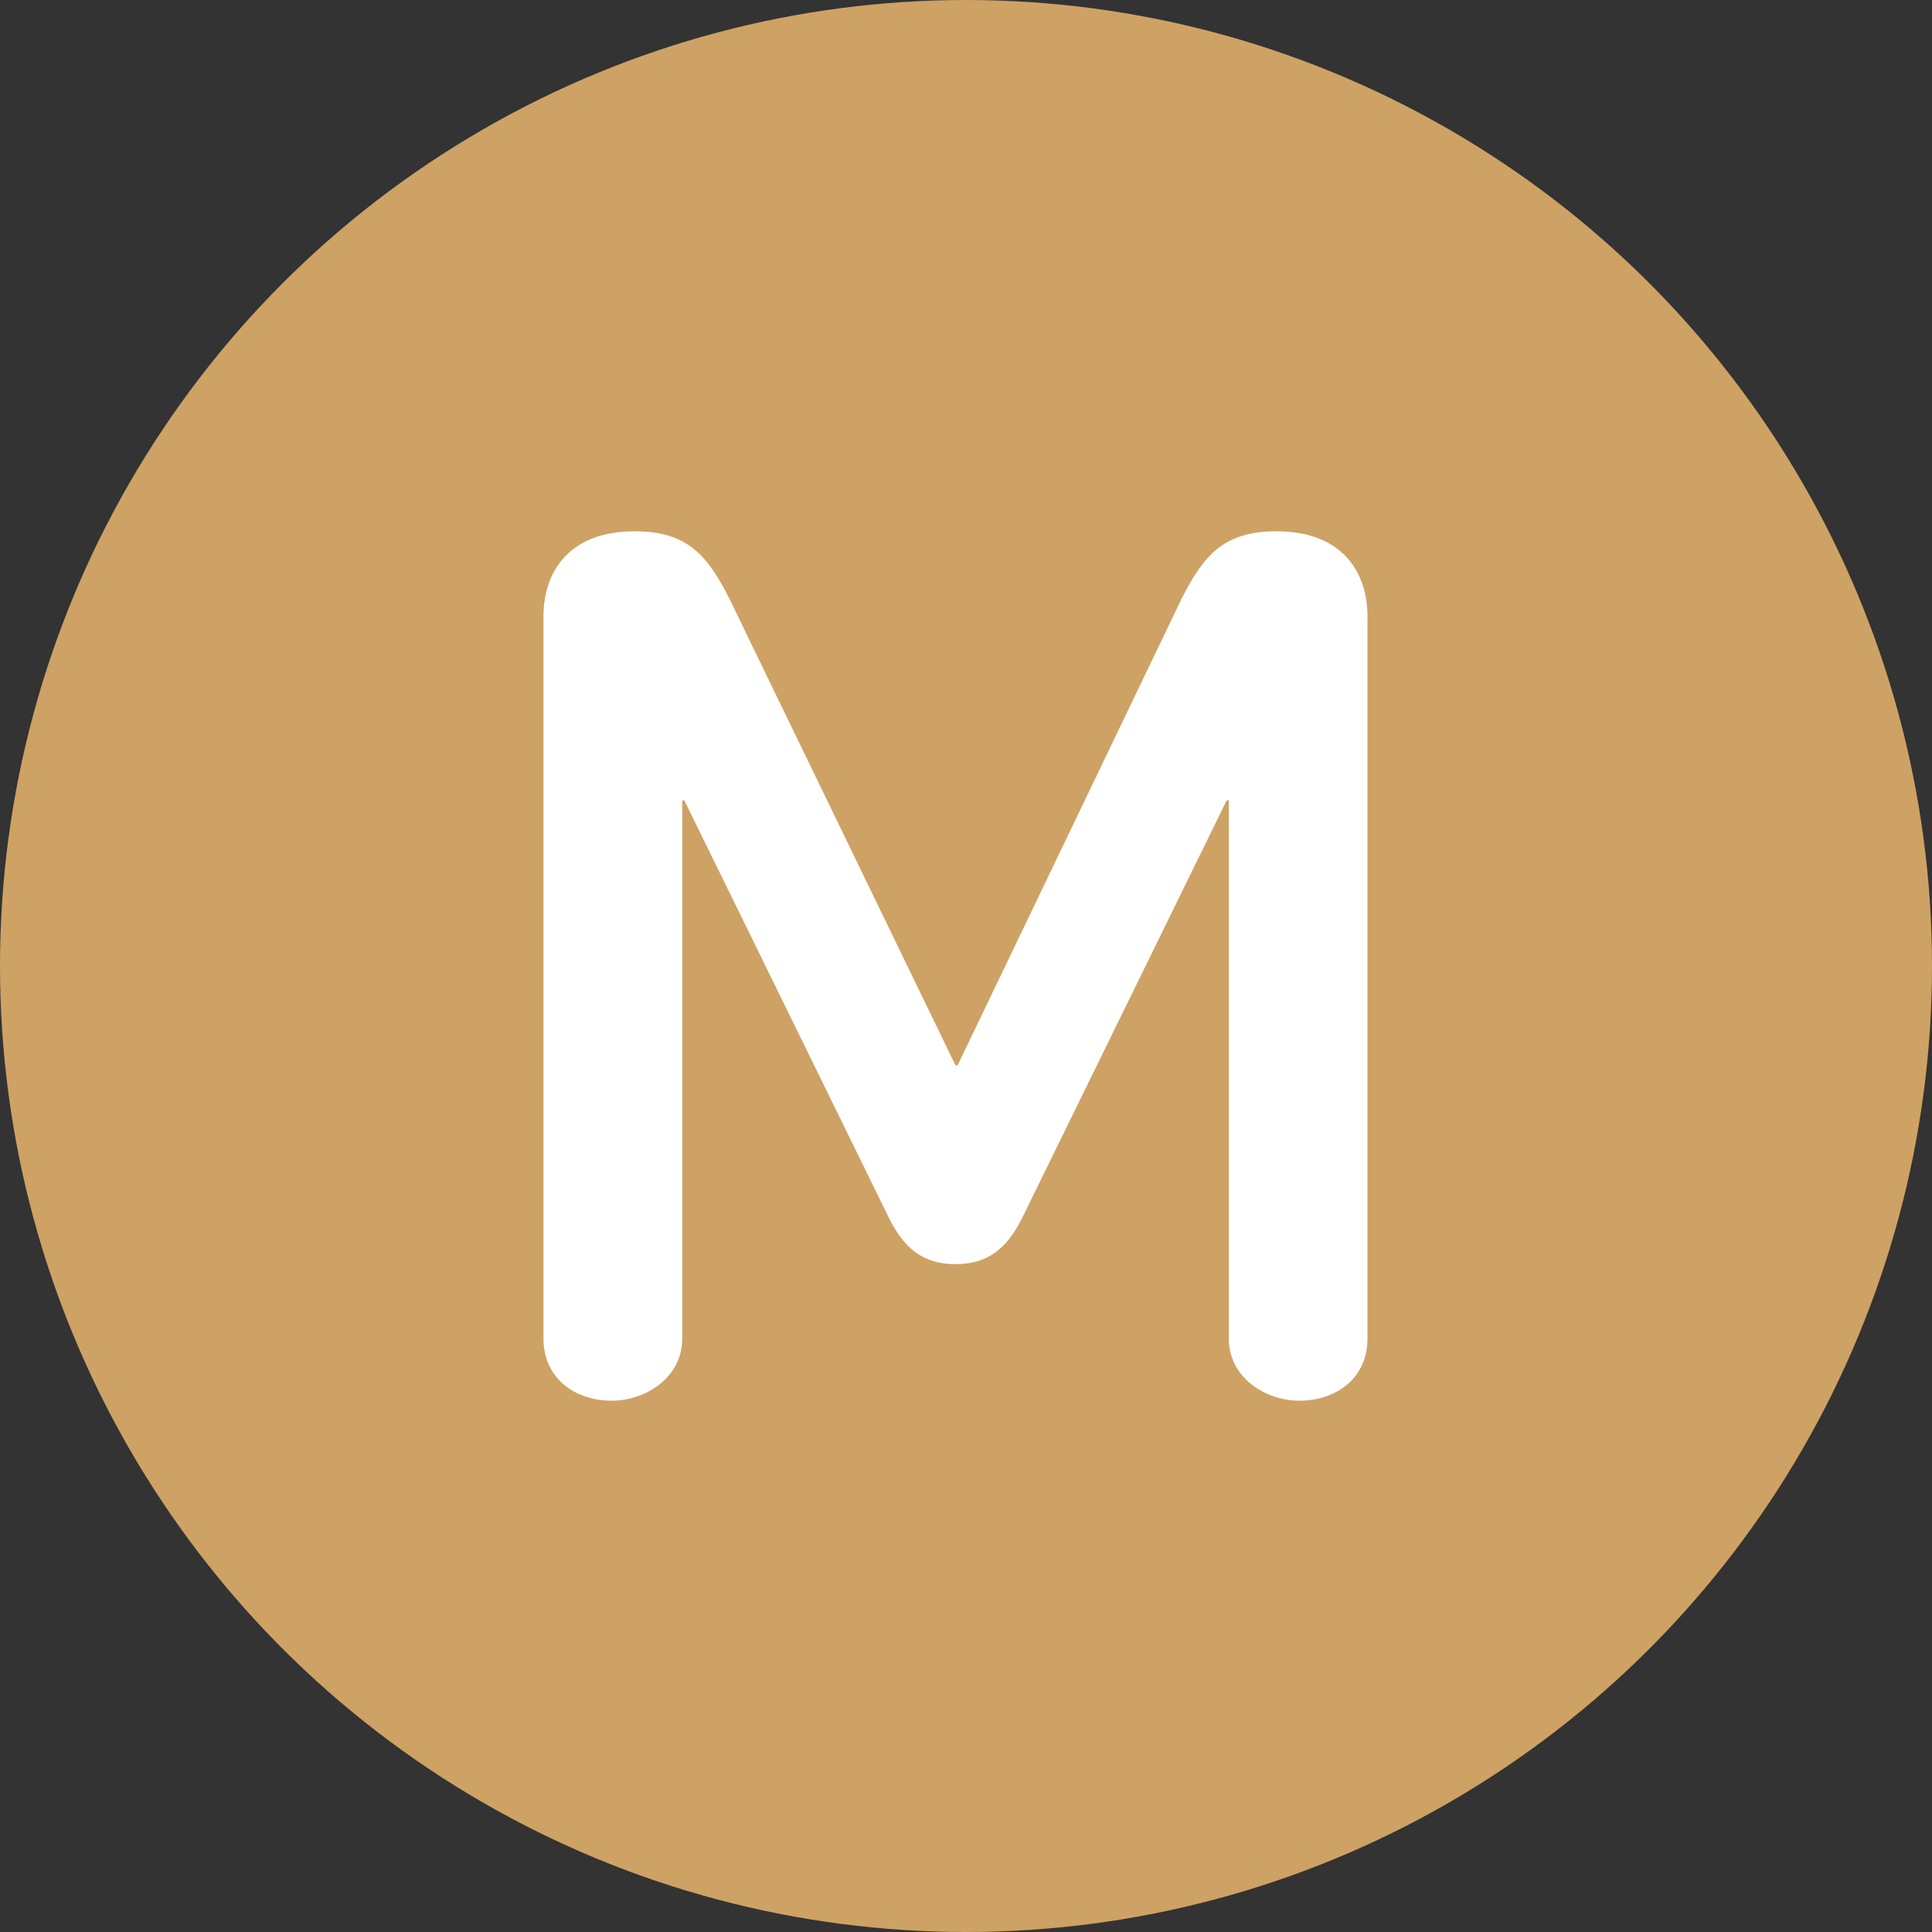 <?xml version="1.0" encoding="utf-8"?>
<!-- Generator: Adobe Illustrator 16.0.0, SVG Export Plug-In . SVG Version: 6.00 Build 0)  -->
<!DOCTYPE svg PUBLIC "-//W3C//DTD SVG 1.1//EN" "http://www.w3.org/Graphics/SVG/1.1/DTD/svg11.dtd">
<svg version="1.1" id="Calque_1" xmlns="http://www.w3.org/2000/svg" xmlns:xlink="http://www.w3.org/1999/xlink" x="0px" y="0px"
	 width="40px" height="40px" viewBox="0 0 40 40" enable-background="new 0 0 40 40" xml:space="preserve">
<rect x="0" y="0" width="40" height="40" fill="#333333" stroke="none"/>
<g>
	<circle fill="#CEA264" cx="20" cy="20" r="20"/>
	<path id="path3" fill="#FFFFFF" d="M28.312,27.714V12.757c0-0.856-0.471-1.757-1.887-1.757c-1.068,0-1.499,0.471-1.971,1.415
		l-4.629,9.643h-0.042l-4.672-9.643C14.639,11.471,14.212,11,13.139,11c-1.414,0-1.887,0.901-1.887,1.757v14.957
		c0,0.816,0.644,1.286,1.415,1.286c0.686,0,1.458-0.47,1.458-1.286V16.571h0.043l4.243,8.657c0.3,0.601,0.687,0.945,1.373,0.945
		c0.685,0,1.071-0.345,1.373-0.945l4.24-8.657h0.044v11.143c0,0.816,0.771,1.286,1.457,1.286C27.67,29,28.312,28.53,28.312,27.714z"
		/>
</g>
</svg>
